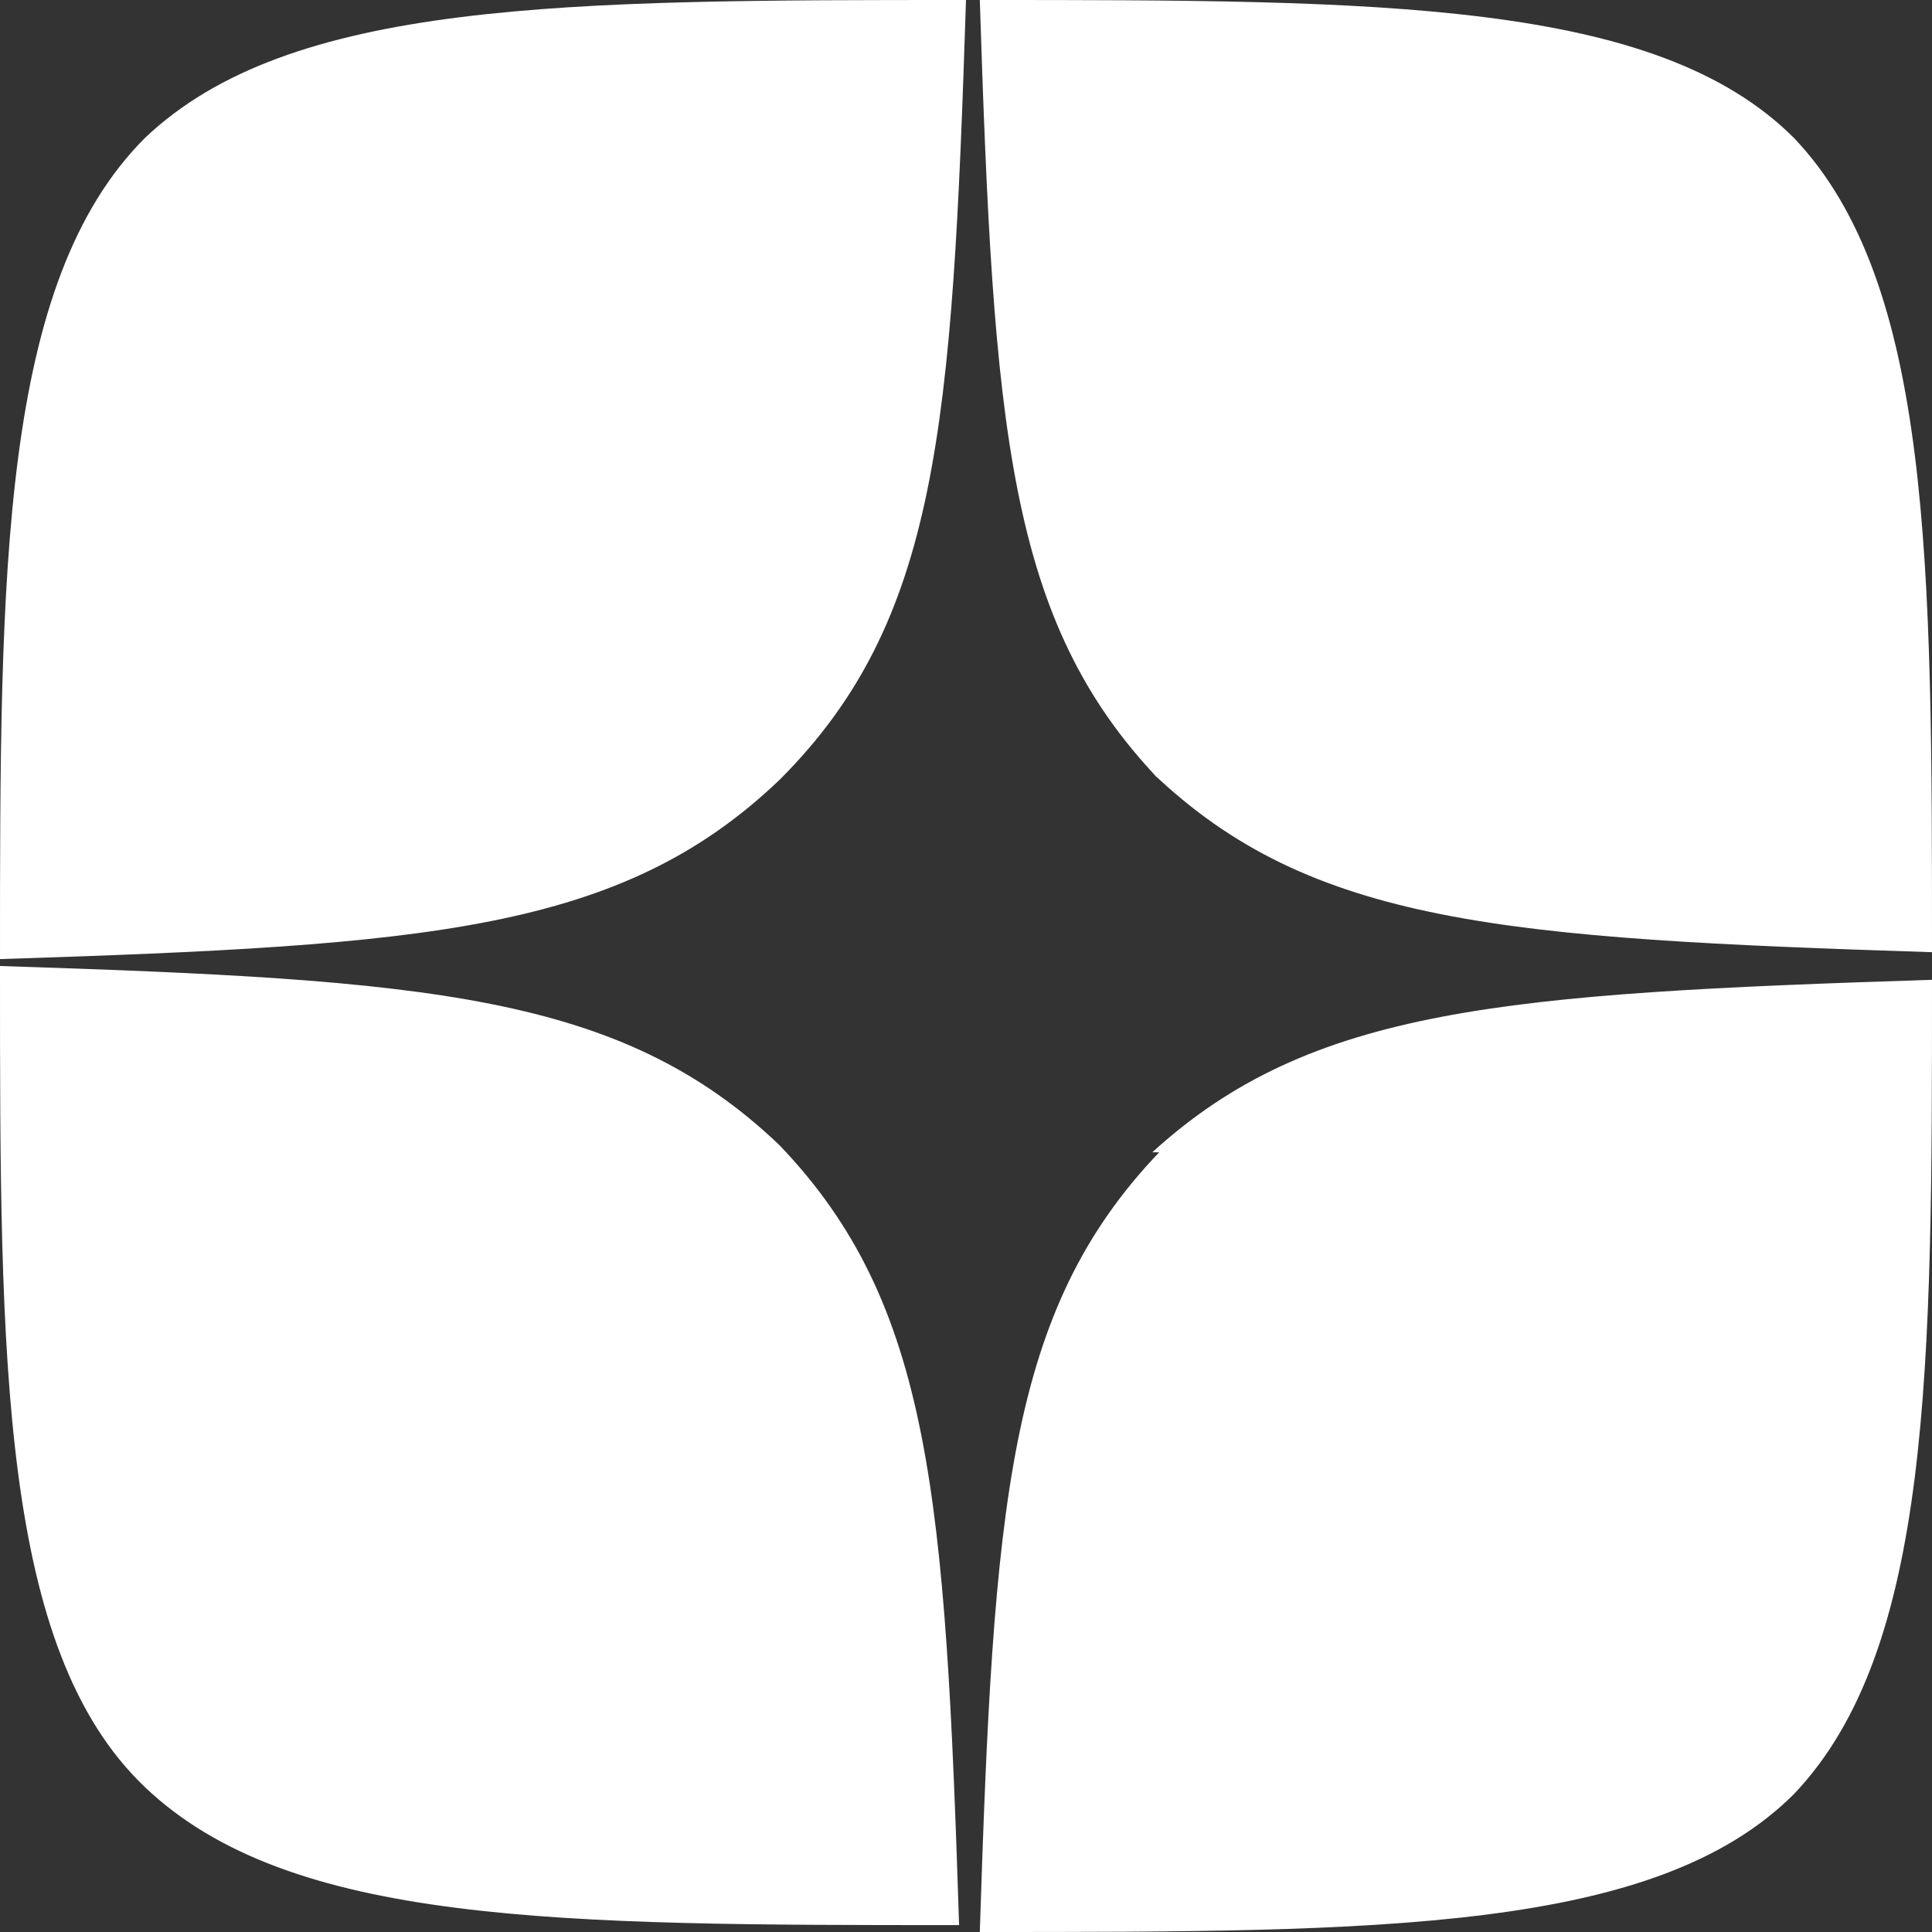<?xml version="1.0" encoding="UTF-8"?>
<svg id="Layer_1" xmlns="http://www.w3.org/2000/svg" version="1.1" viewBox="0 0 28 28">
  <rect x="0" y="0" width="28" height="28" fill="#333333" stroke="none"/>
  <!-- Generator: Adobe Illustrator 29.3.1, SVG Export Plug-In . SVG Version: 2.1.0 Build 151)  -->
  <defs>
    <style>
      .st0 {
        fill: #fff;
      }
    </style>
  </defs>
  <path class="st0" d="M16.8,16.7c-2.2,2.3-2.4,5.1-2.6,11.3,5.8,0,9.8,0,11.8-2,2-2.1,2-6.2,2-11.8-6.2.2-9,.4-11.3,2.5M0,14.1C0,19.7,0,23.9,2.1,25.9c2.1,2,6,2,11.8,2-.2-6.2-.4-9-2.6-11.3C9,14.4,6.2,14.2,0,14M14,0C8.2,0,4.2,0,2.1,2,0,4.1,0,8.3,0,13.9c6.2-.2,9-.4,11.3-2.6C13.6,9,13.8,6.2,14,0M16.8,11.3C14.6,9,14.4,6.2,14.2,0,20,0,24,0,26,2c2,2.1,2,6.2,2,11.8-6.2-.2-9-.4-11.3-2.6"/>
</svg>